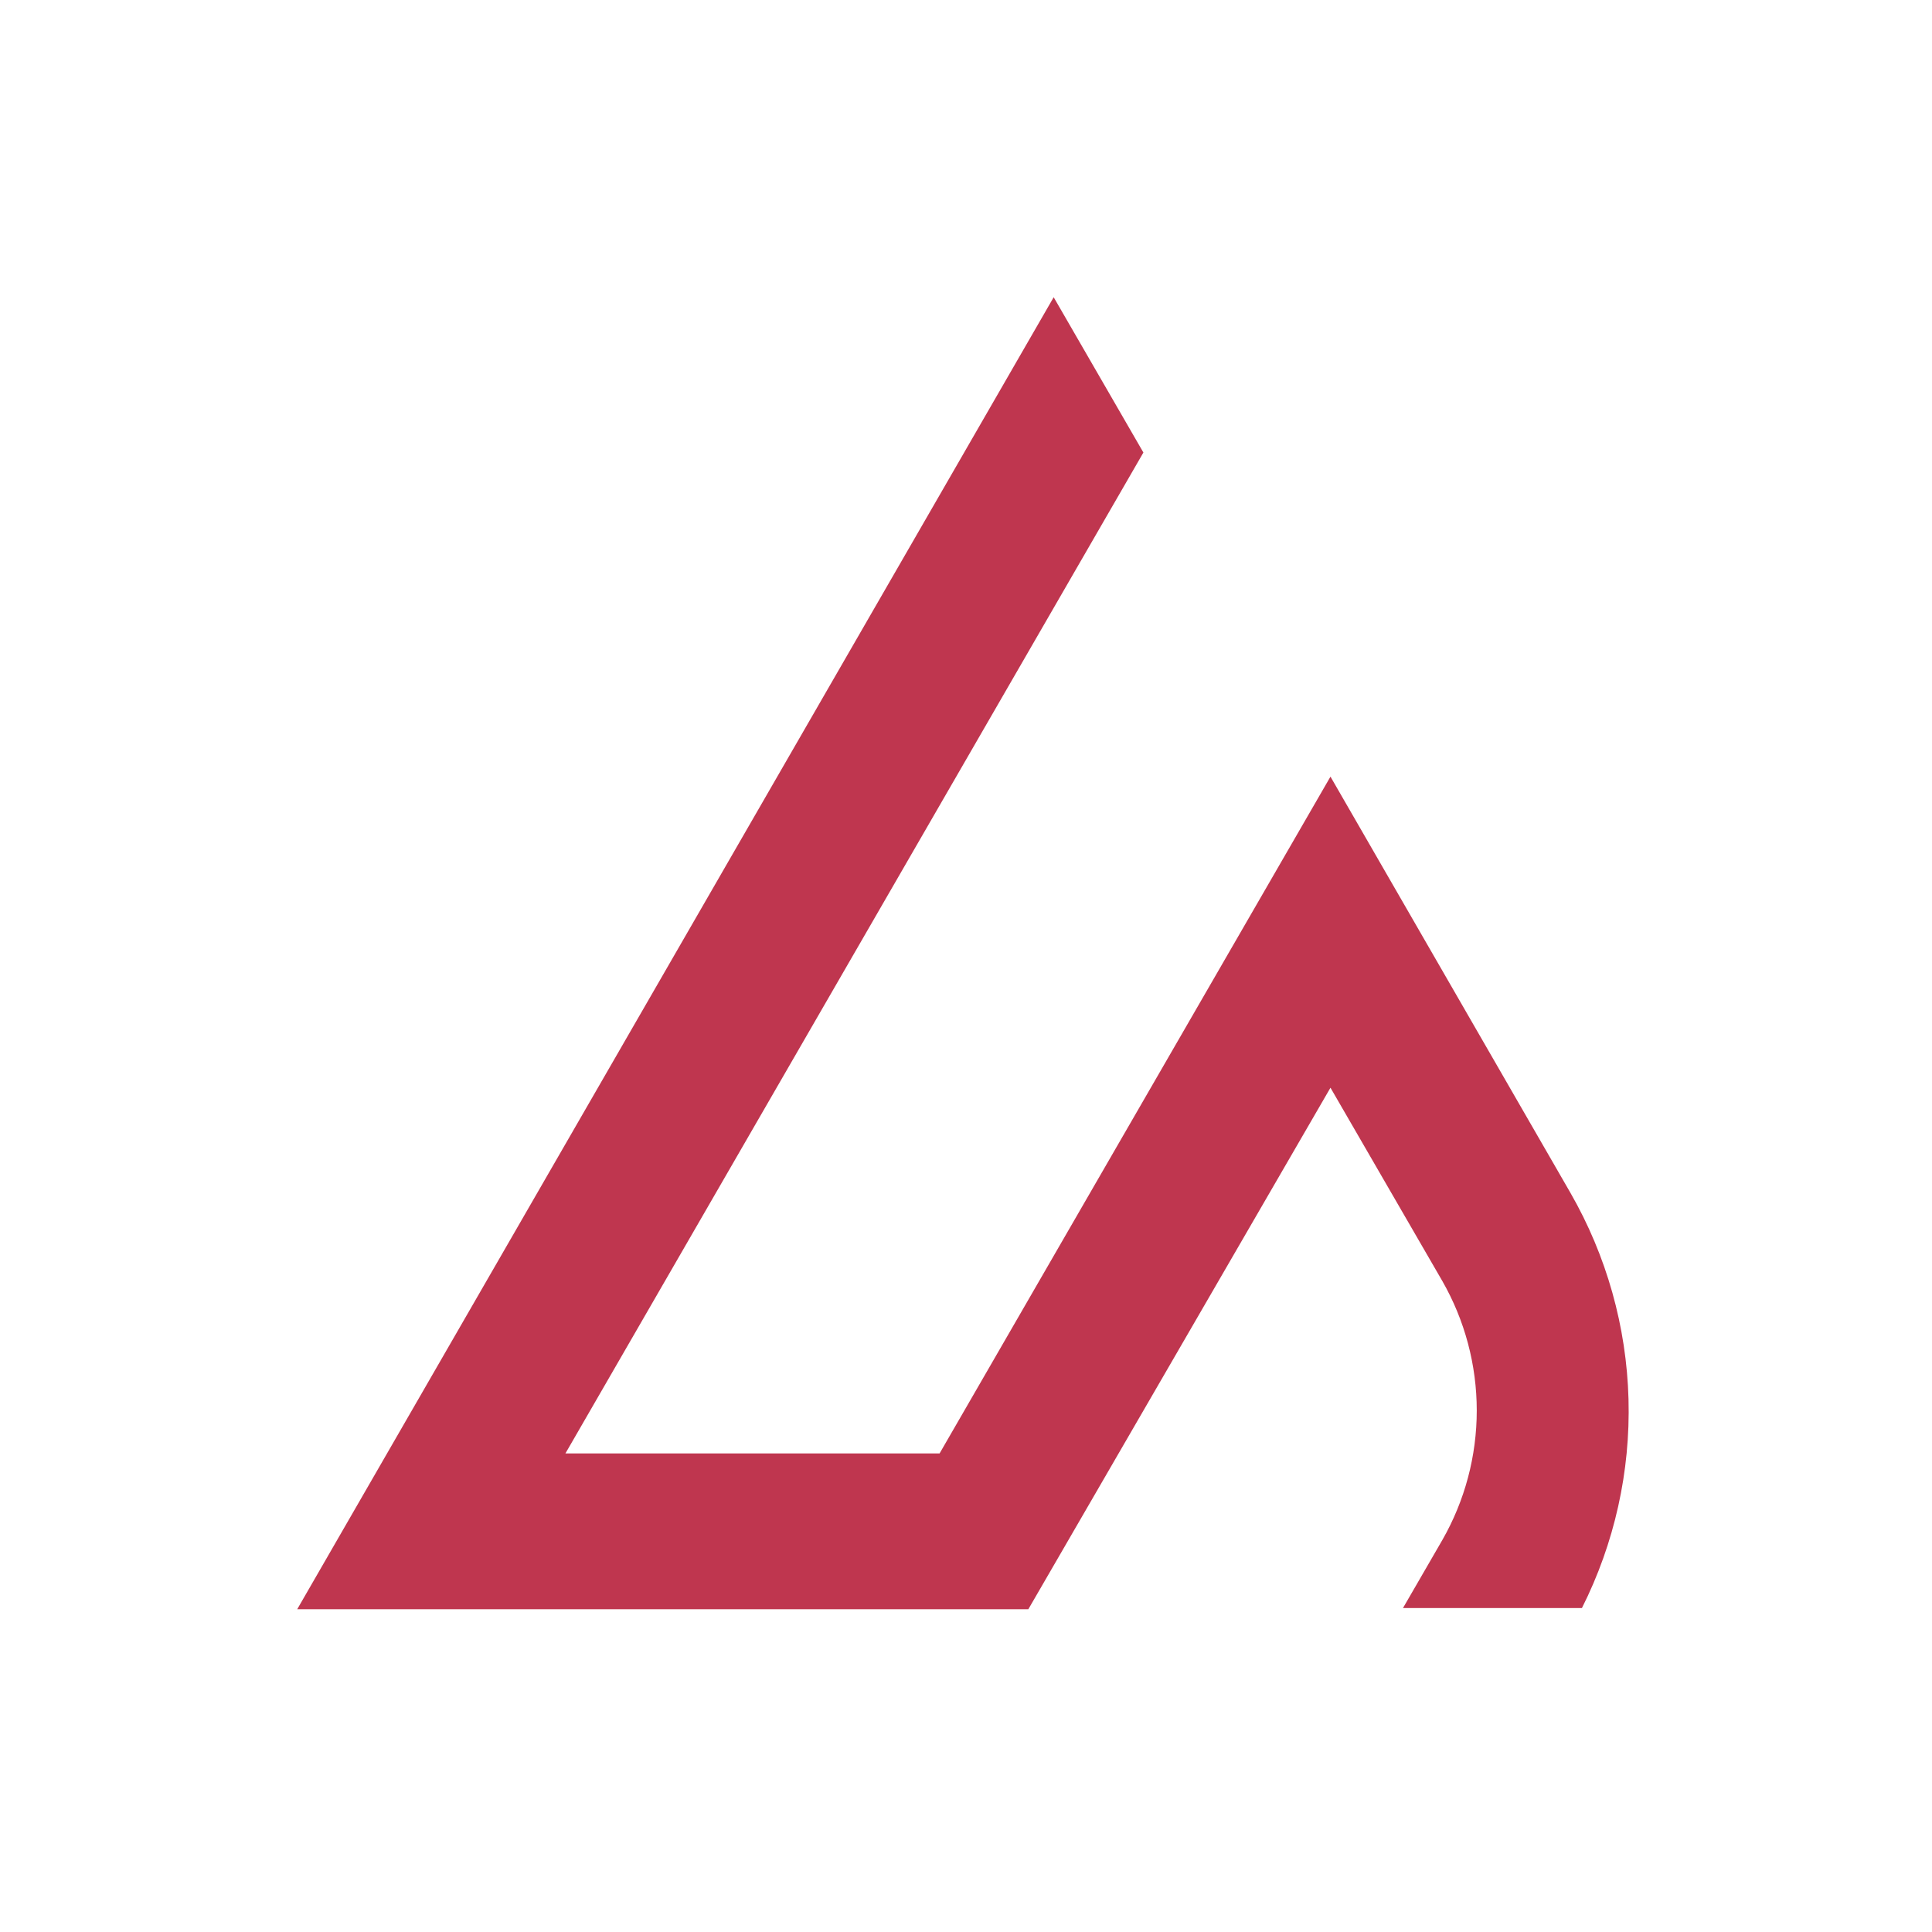 <svg width="117" height="117" viewBox="0 0 117 117" fill="none" xmlns="http://www.w3.org/2000/svg">
<path d="M84.963 97.382L87.342 93.27C88.711 90.881 89.431 88.175 89.431 85.421C89.431 82.667 88.711 79.961 87.342 77.571L80.572 65.871L62.276 97.452H18L63.81 18L69.243 27.405L34.241 88.019H56.9L80.572 47.032L95.111 72.249C97.294 76.055 98.501 80.342 98.621 84.728C98.741 89.115 97.772 93.462 95.8 97.382H84.963Z" fill="#BF364F"/>
</svg>
